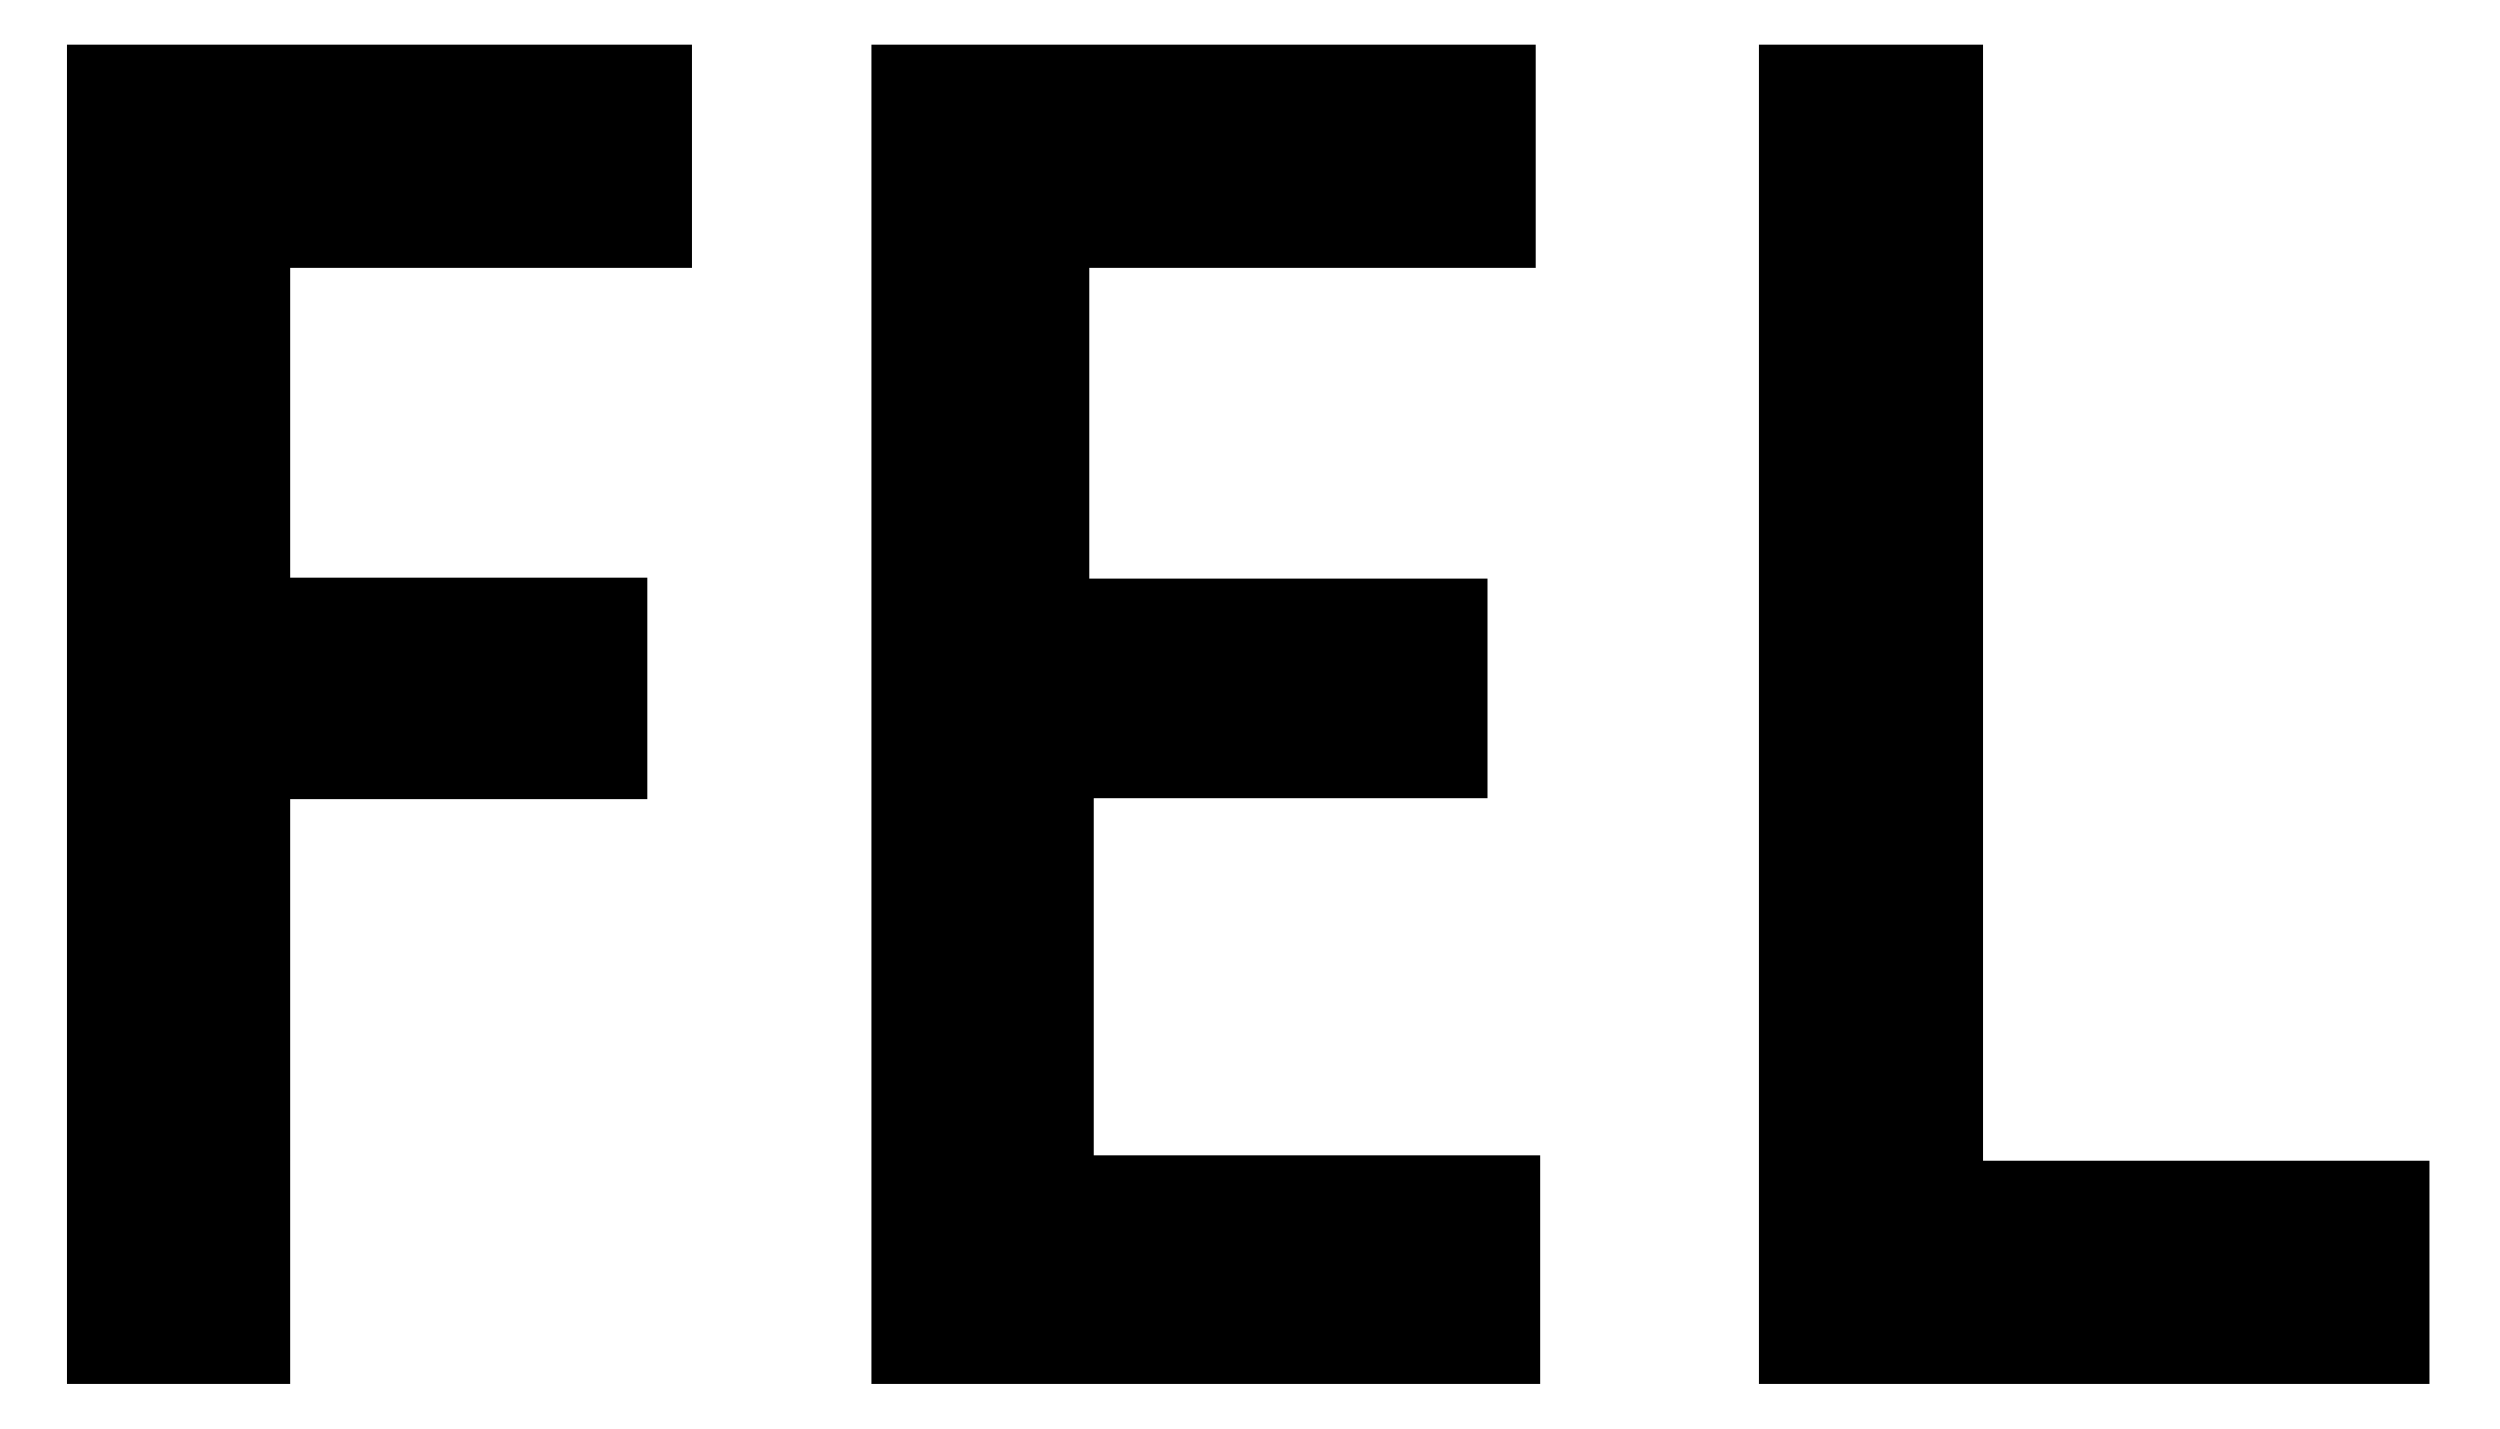 <svg id="レイヤー_1" data-name="レイヤー 1" xmlns="http://www.w3.org/2000/svg" width="28" height="16" viewBox="0 0 28 16">
  <defs>
    <style>
      .cls-1 {
        fill: none;
      }
    </style>
  </defs>
  <title>icon_fe-lock2</title>
  <path d="M0.75,0.5h7V3H3.25V6.47h4V8.95h-4V15.5H0.75V0.5Zm9,0h7.45V3h-5V6.48h4.46V8.94H12.25v4h5V15.5H9.76V0.5Zm9.94,0h2.52V13h5V15.5H19.7V0.5Z"/>
  <rect class="cls-1" width="28" height="16"/>
</svg>
